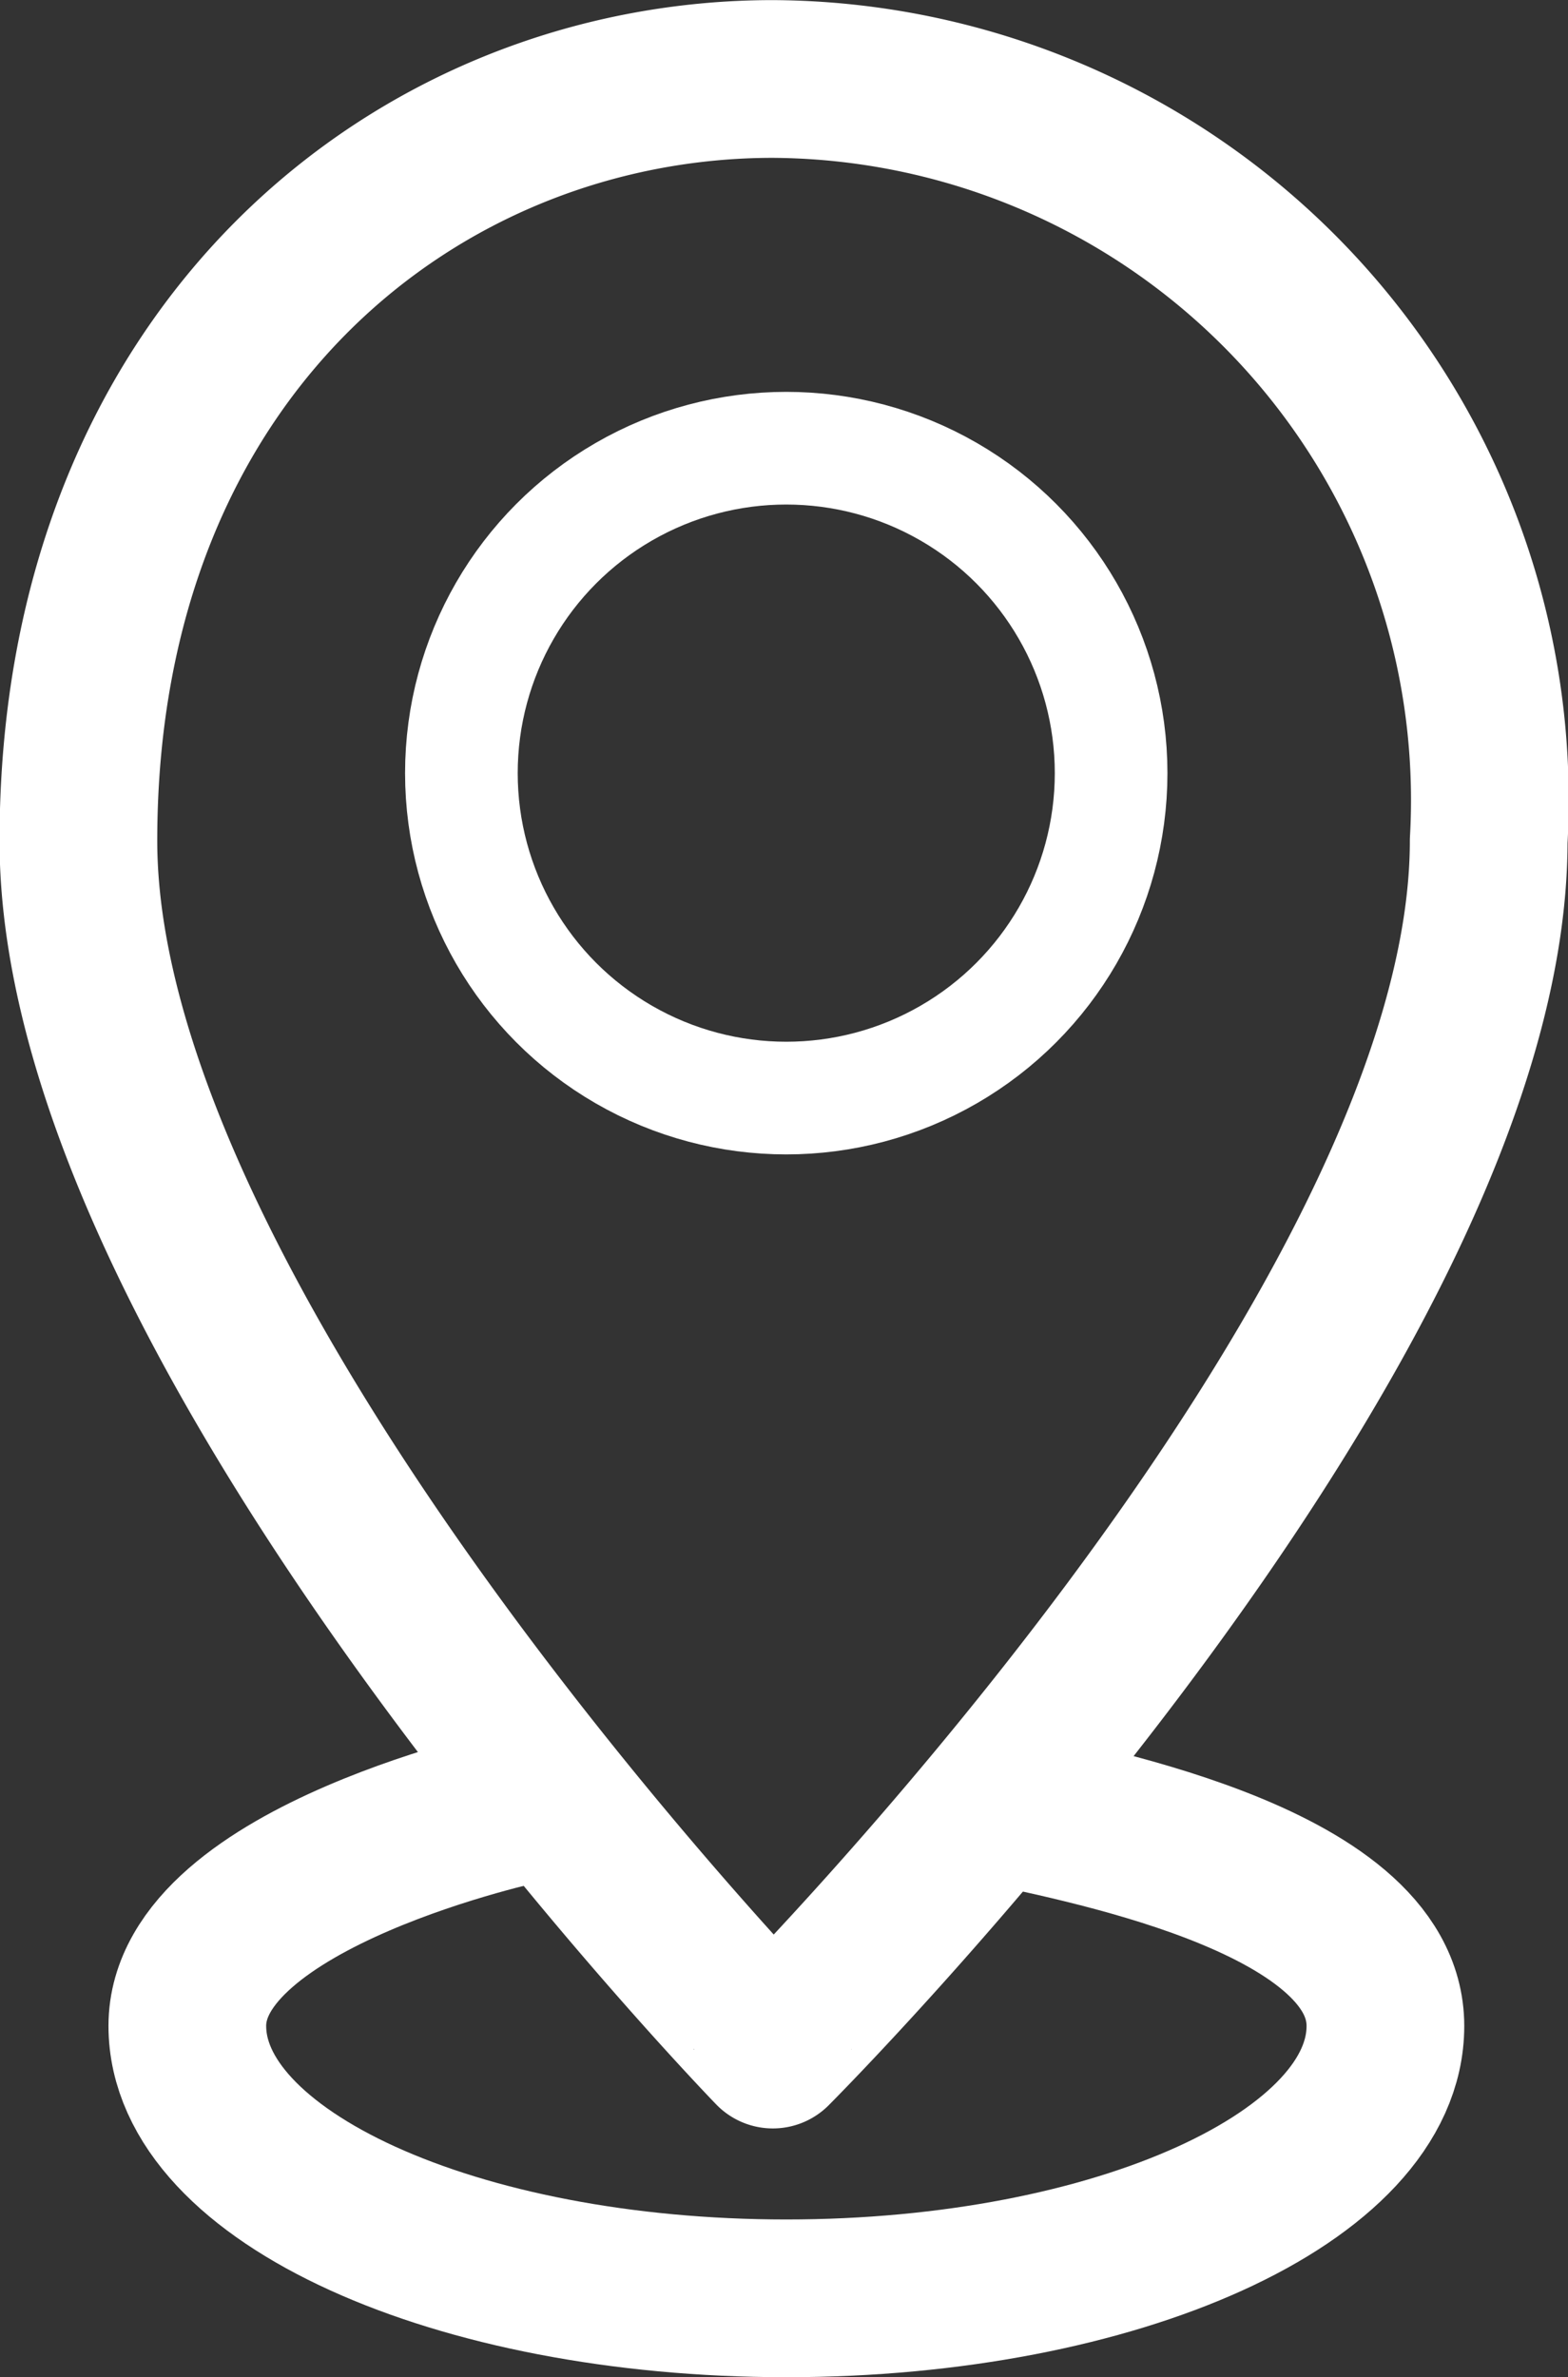 <?xml version="1.0" encoding="UTF-8"?>
<svg xmlns="http://www.w3.org/2000/svg" width="13.92" height="21.099" viewBox="0 0 13.92 21.099">
  <rect x="0" y="0" width="13.92" height="21.099" fill="#333333" stroke="none"/>
  <g transform="translate(0.7 0.7)">
    <path d="M3668,3058.389c0-4.373,3.035-6.762,6.165-6.762a6.4,6.4,0,0,1,6.355,6.762c0,4.373-6.355,10.728-6.355,10.728S3668,3062.762,3668,3058.389Z" transform="translate(-3668.004 -3051.626)" fill="none" stroke="#fff" stroke-linejoin="round" stroke-width="1.4"></path>
    <g transform="translate(2.896 2.778)" fill="none" stroke="#fff" stroke-width="1">
      <circle cx="3.384" cy="3.384" r="3.384" stroke="none"></circle>
      <circle cx="3.384" cy="3.384" r="2.884" fill="none"></circle>
    </g>
    <path d="M7.142.461c.647.157,3.494.637,3.494,1.972S8.255,4.85,5.318,4.85,0,3.767,0,2.432,3.022.461,3.022.461" transform="translate(0.963 14.849)" fill="none" stroke="#fff" stroke-width="1.4"></path>
  </g>
</svg>
